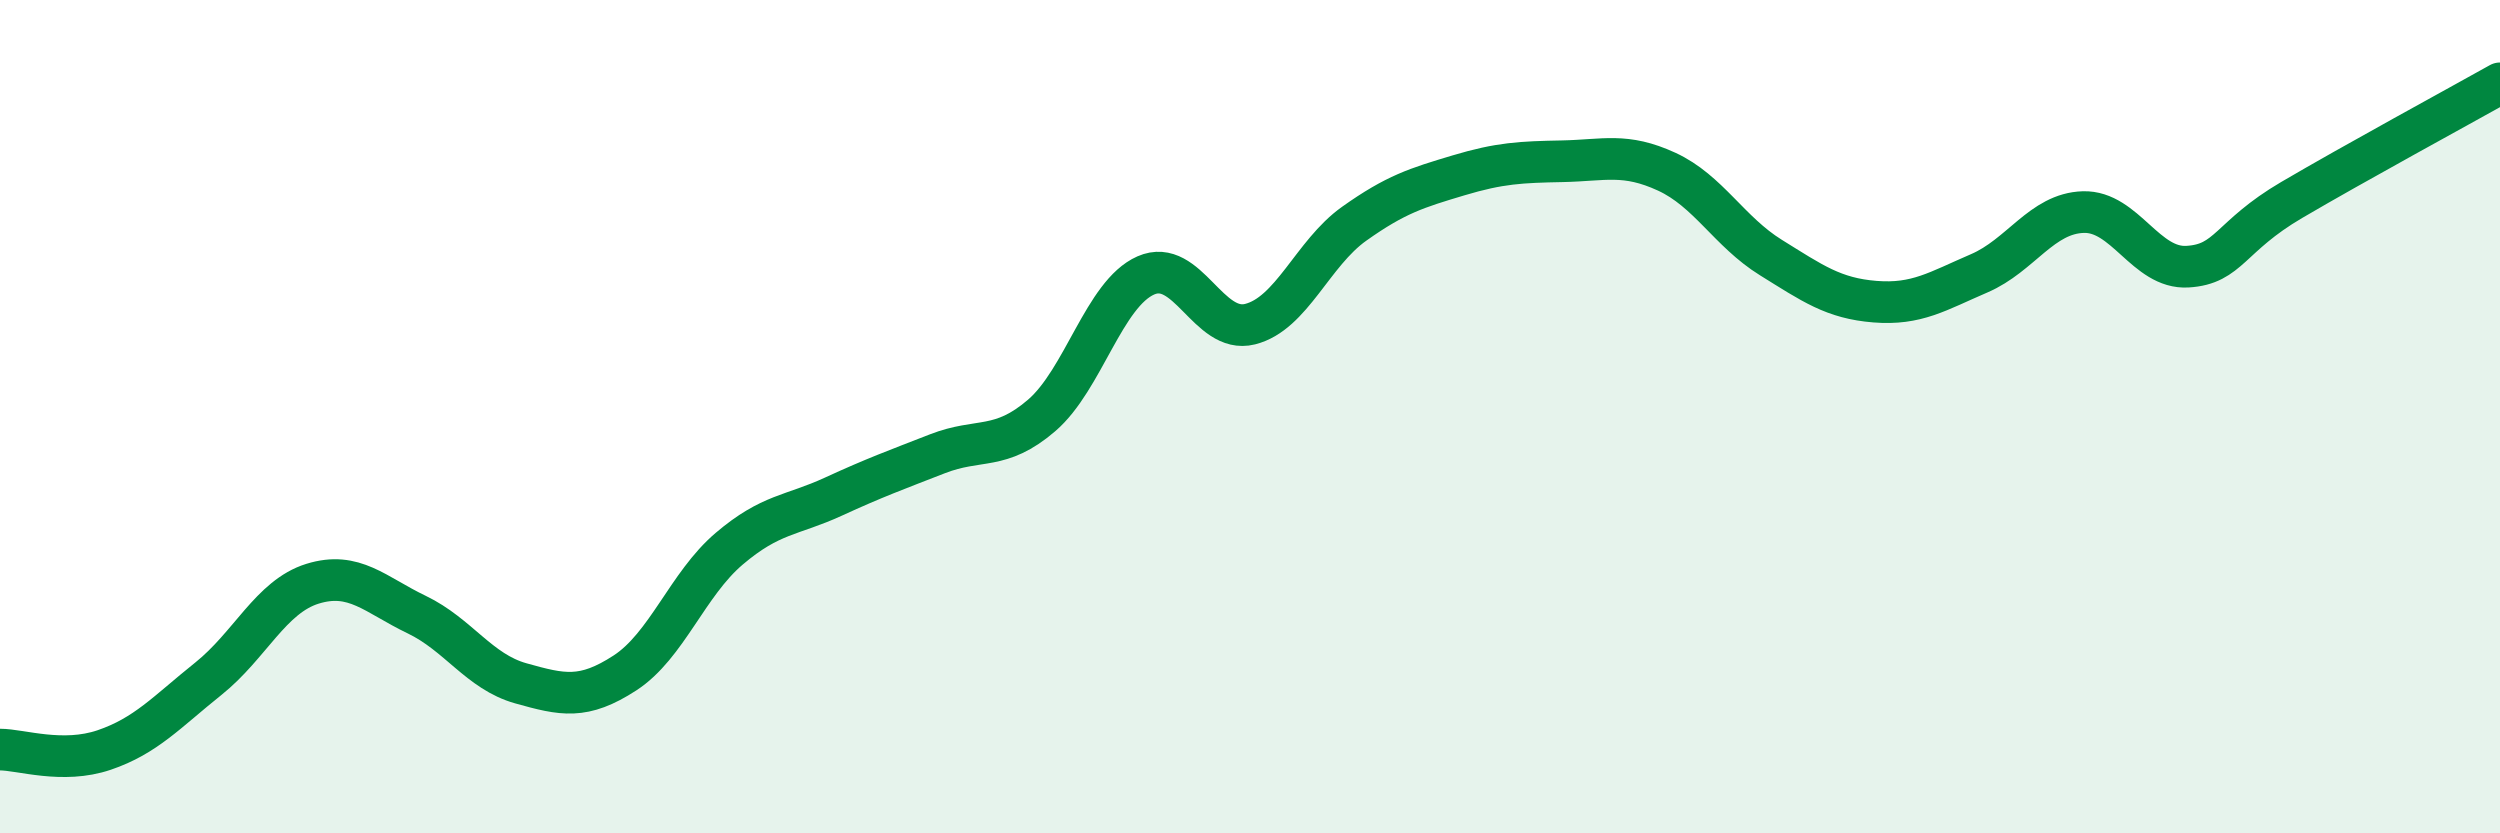 
    <svg width="60" height="20" viewBox="0 0 60 20" xmlns="http://www.w3.org/2000/svg">
      <path
        d="M 0,17.99 C 0.5,17.99 1.5,18.34 2.5,18 C 3.5,17.66 4,17.09 5,16.29 C 6,15.49 6.5,14.32 7.5,14.01 C 8.5,13.7 9,14.27 10,14.75 C 11,15.23 11.5,16.12 12.5,16.4 C 13.5,16.68 14,16.8 15,16.15 C 16,15.5 16.5,14.02 17.5,13.17 C 18.5,12.32 19,12.38 20,11.92 C 21,11.46 21.5,11.28 22.5,10.89 C 23.5,10.5 24,10.83 25,9.97 C 26,9.11 26.5,7.05 27.5,6.61 C 28.5,6.17 29,8.03 30,7.78 C 31,7.53 31.5,6.08 32.5,5.37 C 33.5,4.66 34,4.51 35,4.21 C 36,3.91 36.5,3.89 37.5,3.87 C 38.5,3.85 39,3.66 40,4.12 C 41,4.58 41.5,5.56 42.5,6.18 C 43.5,6.8 44,7.16 45,7.24 C 46,7.32 46.5,6.99 47.5,6.56 C 48.5,6.13 49,5.12 50,5.09 C 51,5.06 51.5,6.46 52.5,6.4 C 53.5,6.34 53.5,5.68 55,4.8 C 56.5,3.92 59,2.56 60,2L60 20L0 20Z"
        fill="#008740"
        opacity="0.1"
        stroke-linecap="round"
        stroke-linejoin="round"
      />
      <path
        d="M 0,17.99 C 0.5,17.99 1.5,18.34 2.5,18 C 3.5,17.66 4,17.09 5,16.29 C 6,15.49 6.5,14.32 7.5,14.01 C 8.5,13.7 9,14.27 10,14.75 C 11,15.23 11.5,16.12 12.5,16.4 C 13.5,16.68 14,16.8 15,16.15 C 16,15.5 16.5,14.02 17.5,13.17 C 18.5,12.32 19,12.38 20,11.92 C 21,11.46 21.5,11.28 22.5,10.89 C 23.5,10.5 24,10.83 25,9.97 C 26,9.11 26.5,7.05 27.5,6.61 C 28.5,6.17 29,8.03 30,7.78 C 31,7.53 31.5,6.08 32.5,5.37 C 33.5,4.66 34,4.51 35,4.21 C 36,3.91 36.5,3.89 37.5,3.87 C 38.5,3.85 39,3.66 40,4.12 C 41,4.58 41.5,5.56 42.5,6.18 C 43.5,6.8 44,7.16 45,7.24 C 46,7.32 46.5,6.99 47.5,6.56 C 48.5,6.13 49,5.12 50,5.09 C 51,5.06 51.5,6.46 52.5,6.4 C 53.5,6.34 53.5,5.68 55,4.8 C 56.5,3.92 59,2.56 60,2"
        stroke="#008740"
        stroke-width="1"
        fill="none"
        stroke-linecap="round"
        stroke-linejoin="round"
      />
    </svg>
  